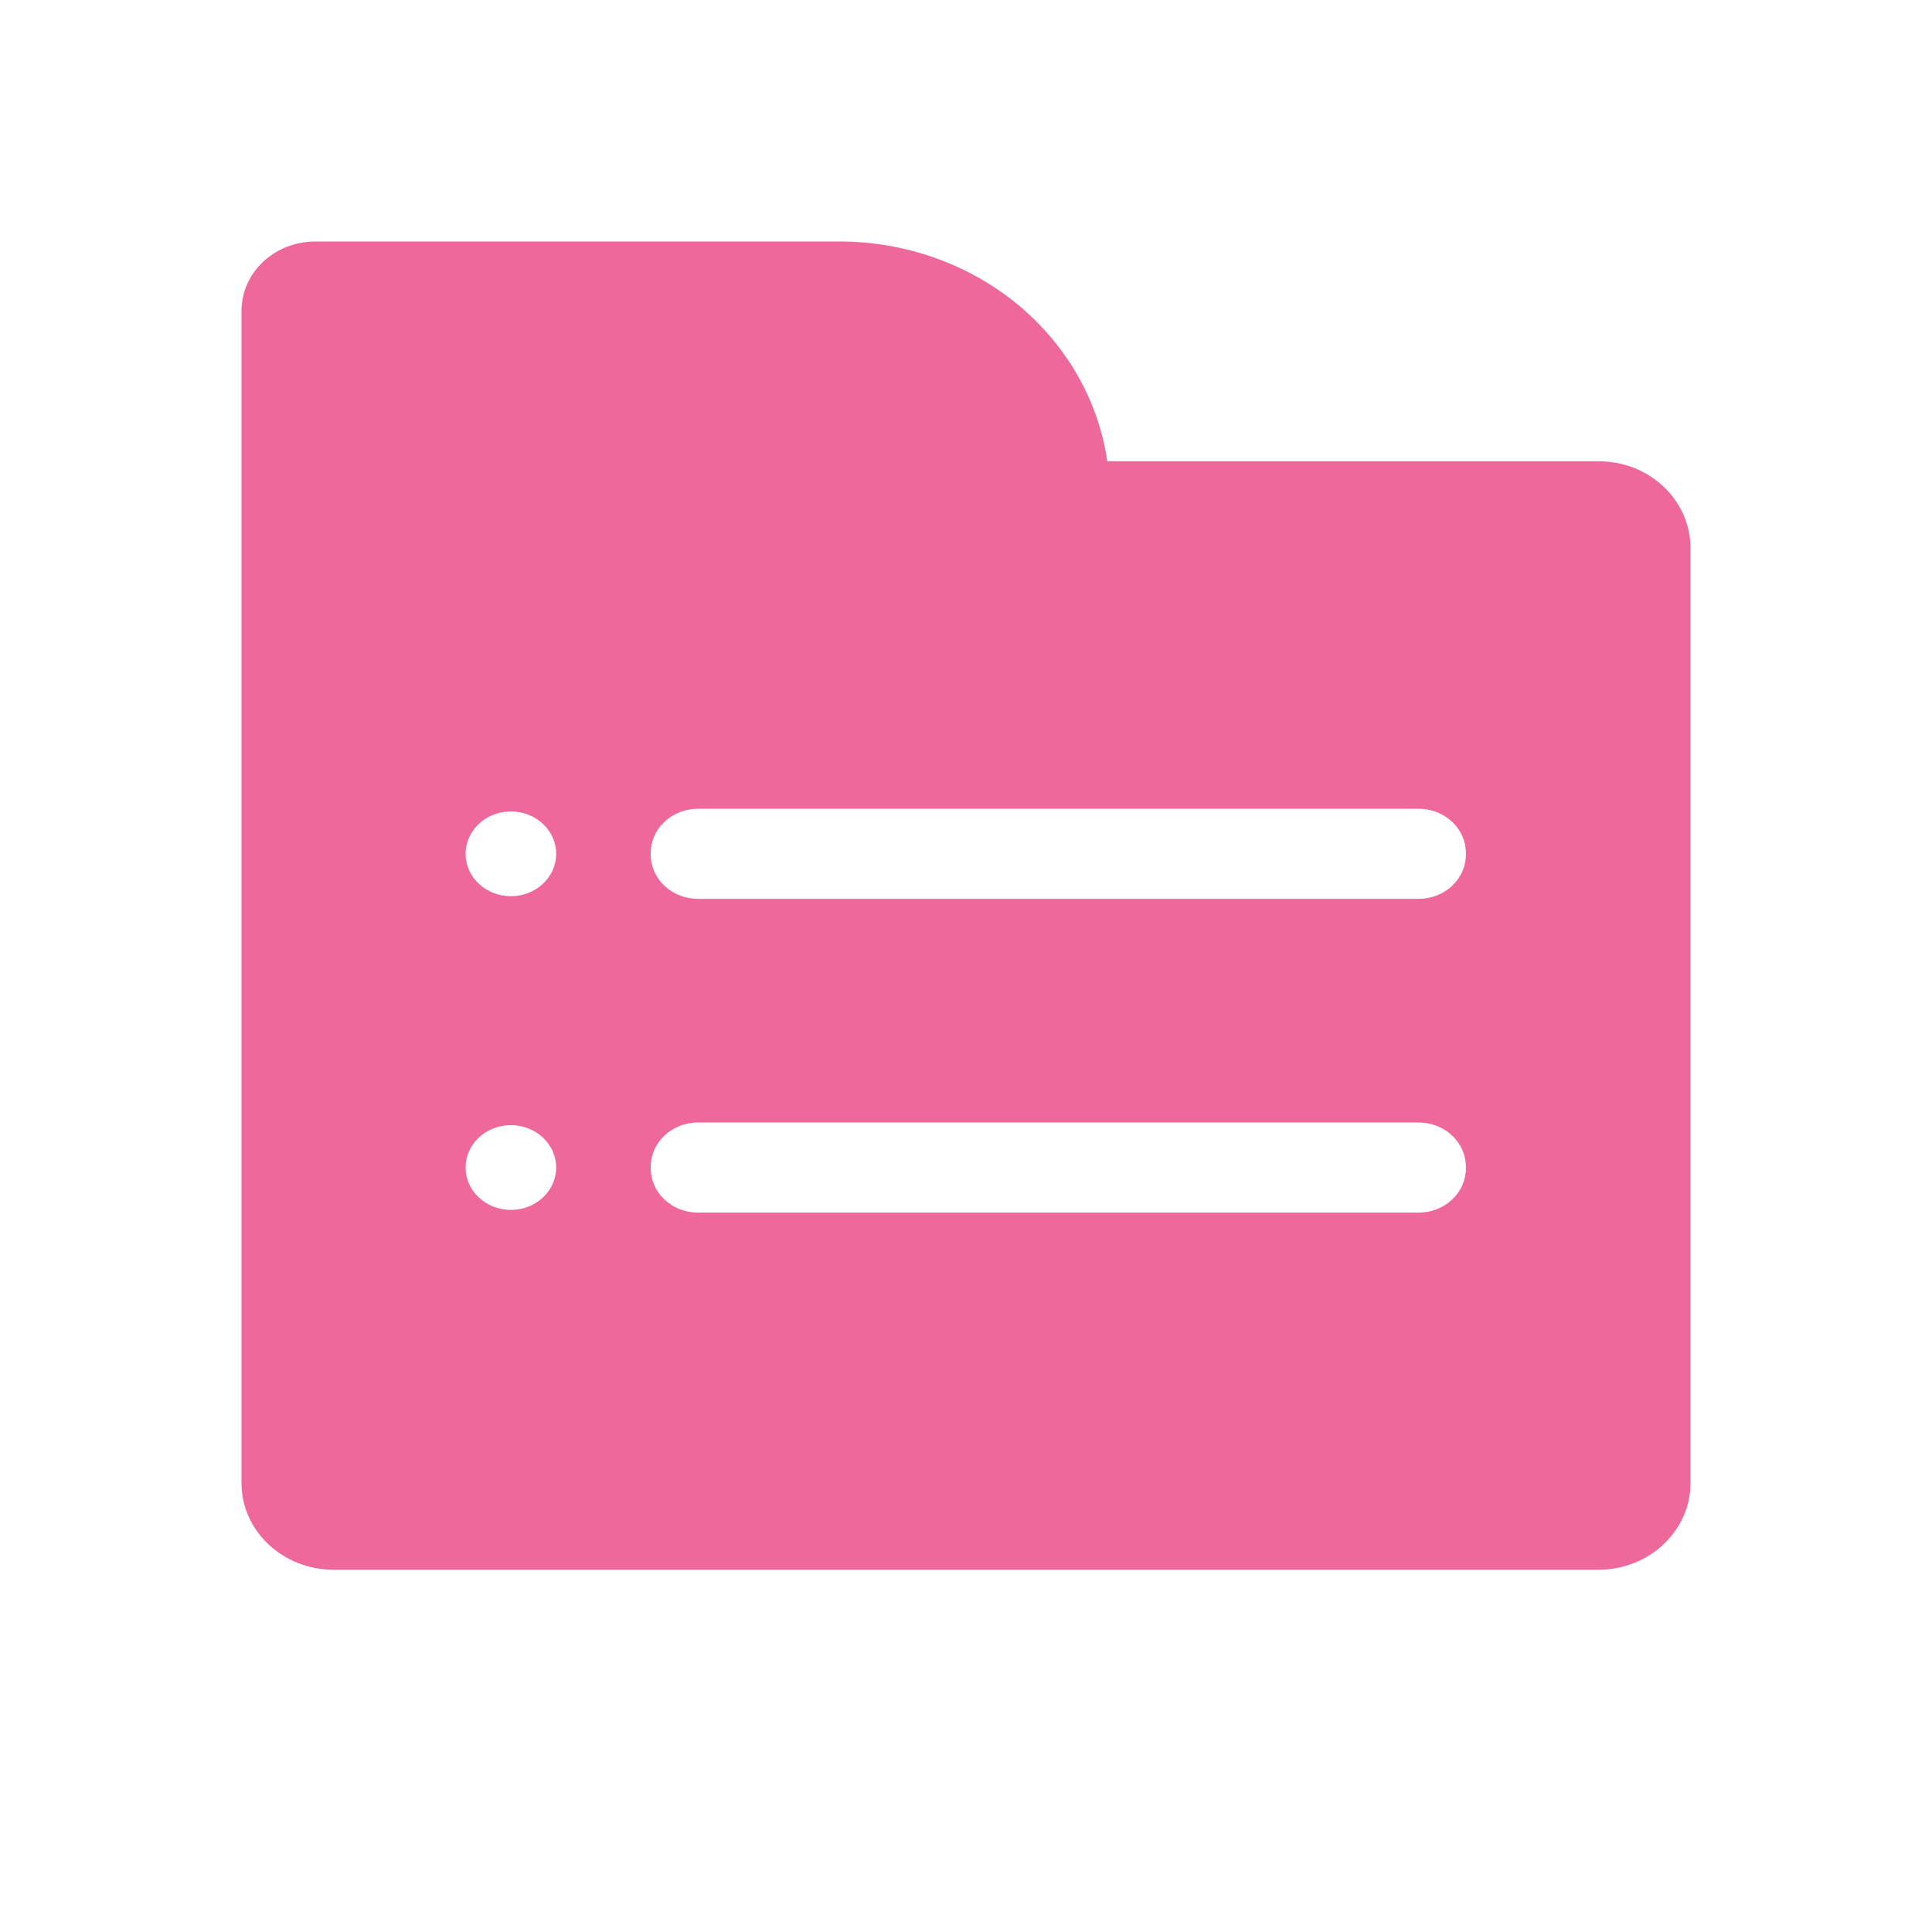 <svg width="16" height="16" viewBox="0 0 16 16" fill="none" xmlns="http://www.w3.org/2000/svg">
<path d="M13.238 3.82H9.17C9.097 3.316 8.832 2.855 8.426 2.52C8.019 2.186 7.498 2.001 6.958 2H2.611C2.449 2 2.293 2.061 2.179 2.168C2.064 2.276 2 2.422 2 2.575V12.282C2 12.679 2.342 13 2.763 13H13.237C13.659 13 14 12.678 14 12.282V4.538C14 4.443 13.98 4.35 13.942 4.263C13.904 4.176 13.848 4.097 13.777 4.03C13.706 3.963 13.622 3.91 13.53 3.874C13.437 3.838 13.338 3.82 13.238 3.82ZM4.231 10.02C4.024 10.02 3.856 9.863 3.856 9.669C3.856 9.475 4.024 9.318 4.231 9.318C4.438 9.318 4.606 9.475 4.606 9.669C4.606 9.863 4.438 10.02 4.231 10.02ZM4.231 7.422C4.024 7.422 3.856 7.265 3.856 7.071C3.856 6.877 4.024 6.72 4.231 6.72C4.438 6.72 4.606 6.877 4.606 7.071C4.606 7.265 4.438 7.422 4.231 7.422ZM12.14 9.675C12.14 9.773 12.099 9.866 12.026 9.934C11.953 10.003 11.854 10.042 11.751 10.042H5.778C5.675 10.042 5.576 10.003 5.503 9.934C5.43 9.866 5.389 9.773 5.389 9.675V9.663C5.389 9.566 5.43 9.473 5.503 9.404C5.576 9.335 5.675 9.297 5.778 9.296H11.751C11.854 9.297 11.953 9.335 12.026 9.404C12.099 9.473 12.14 9.566 12.14 9.663V9.675ZM12.14 7.077C12.14 7.174 12.099 7.267 12.026 7.336C11.953 7.405 11.854 7.443 11.751 7.444H5.778C5.675 7.443 5.576 7.405 5.503 7.336C5.43 7.267 5.389 7.174 5.389 7.077V7.064C5.389 6.967 5.43 6.874 5.503 6.806C5.576 6.737 5.675 6.698 5.778 6.698H11.751C11.854 6.698 11.953 6.737 12.026 6.806C12.099 6.874 12.14 6.967 12.14 7.064V7.077Z" fill="#EE689C"/>
</svg>

